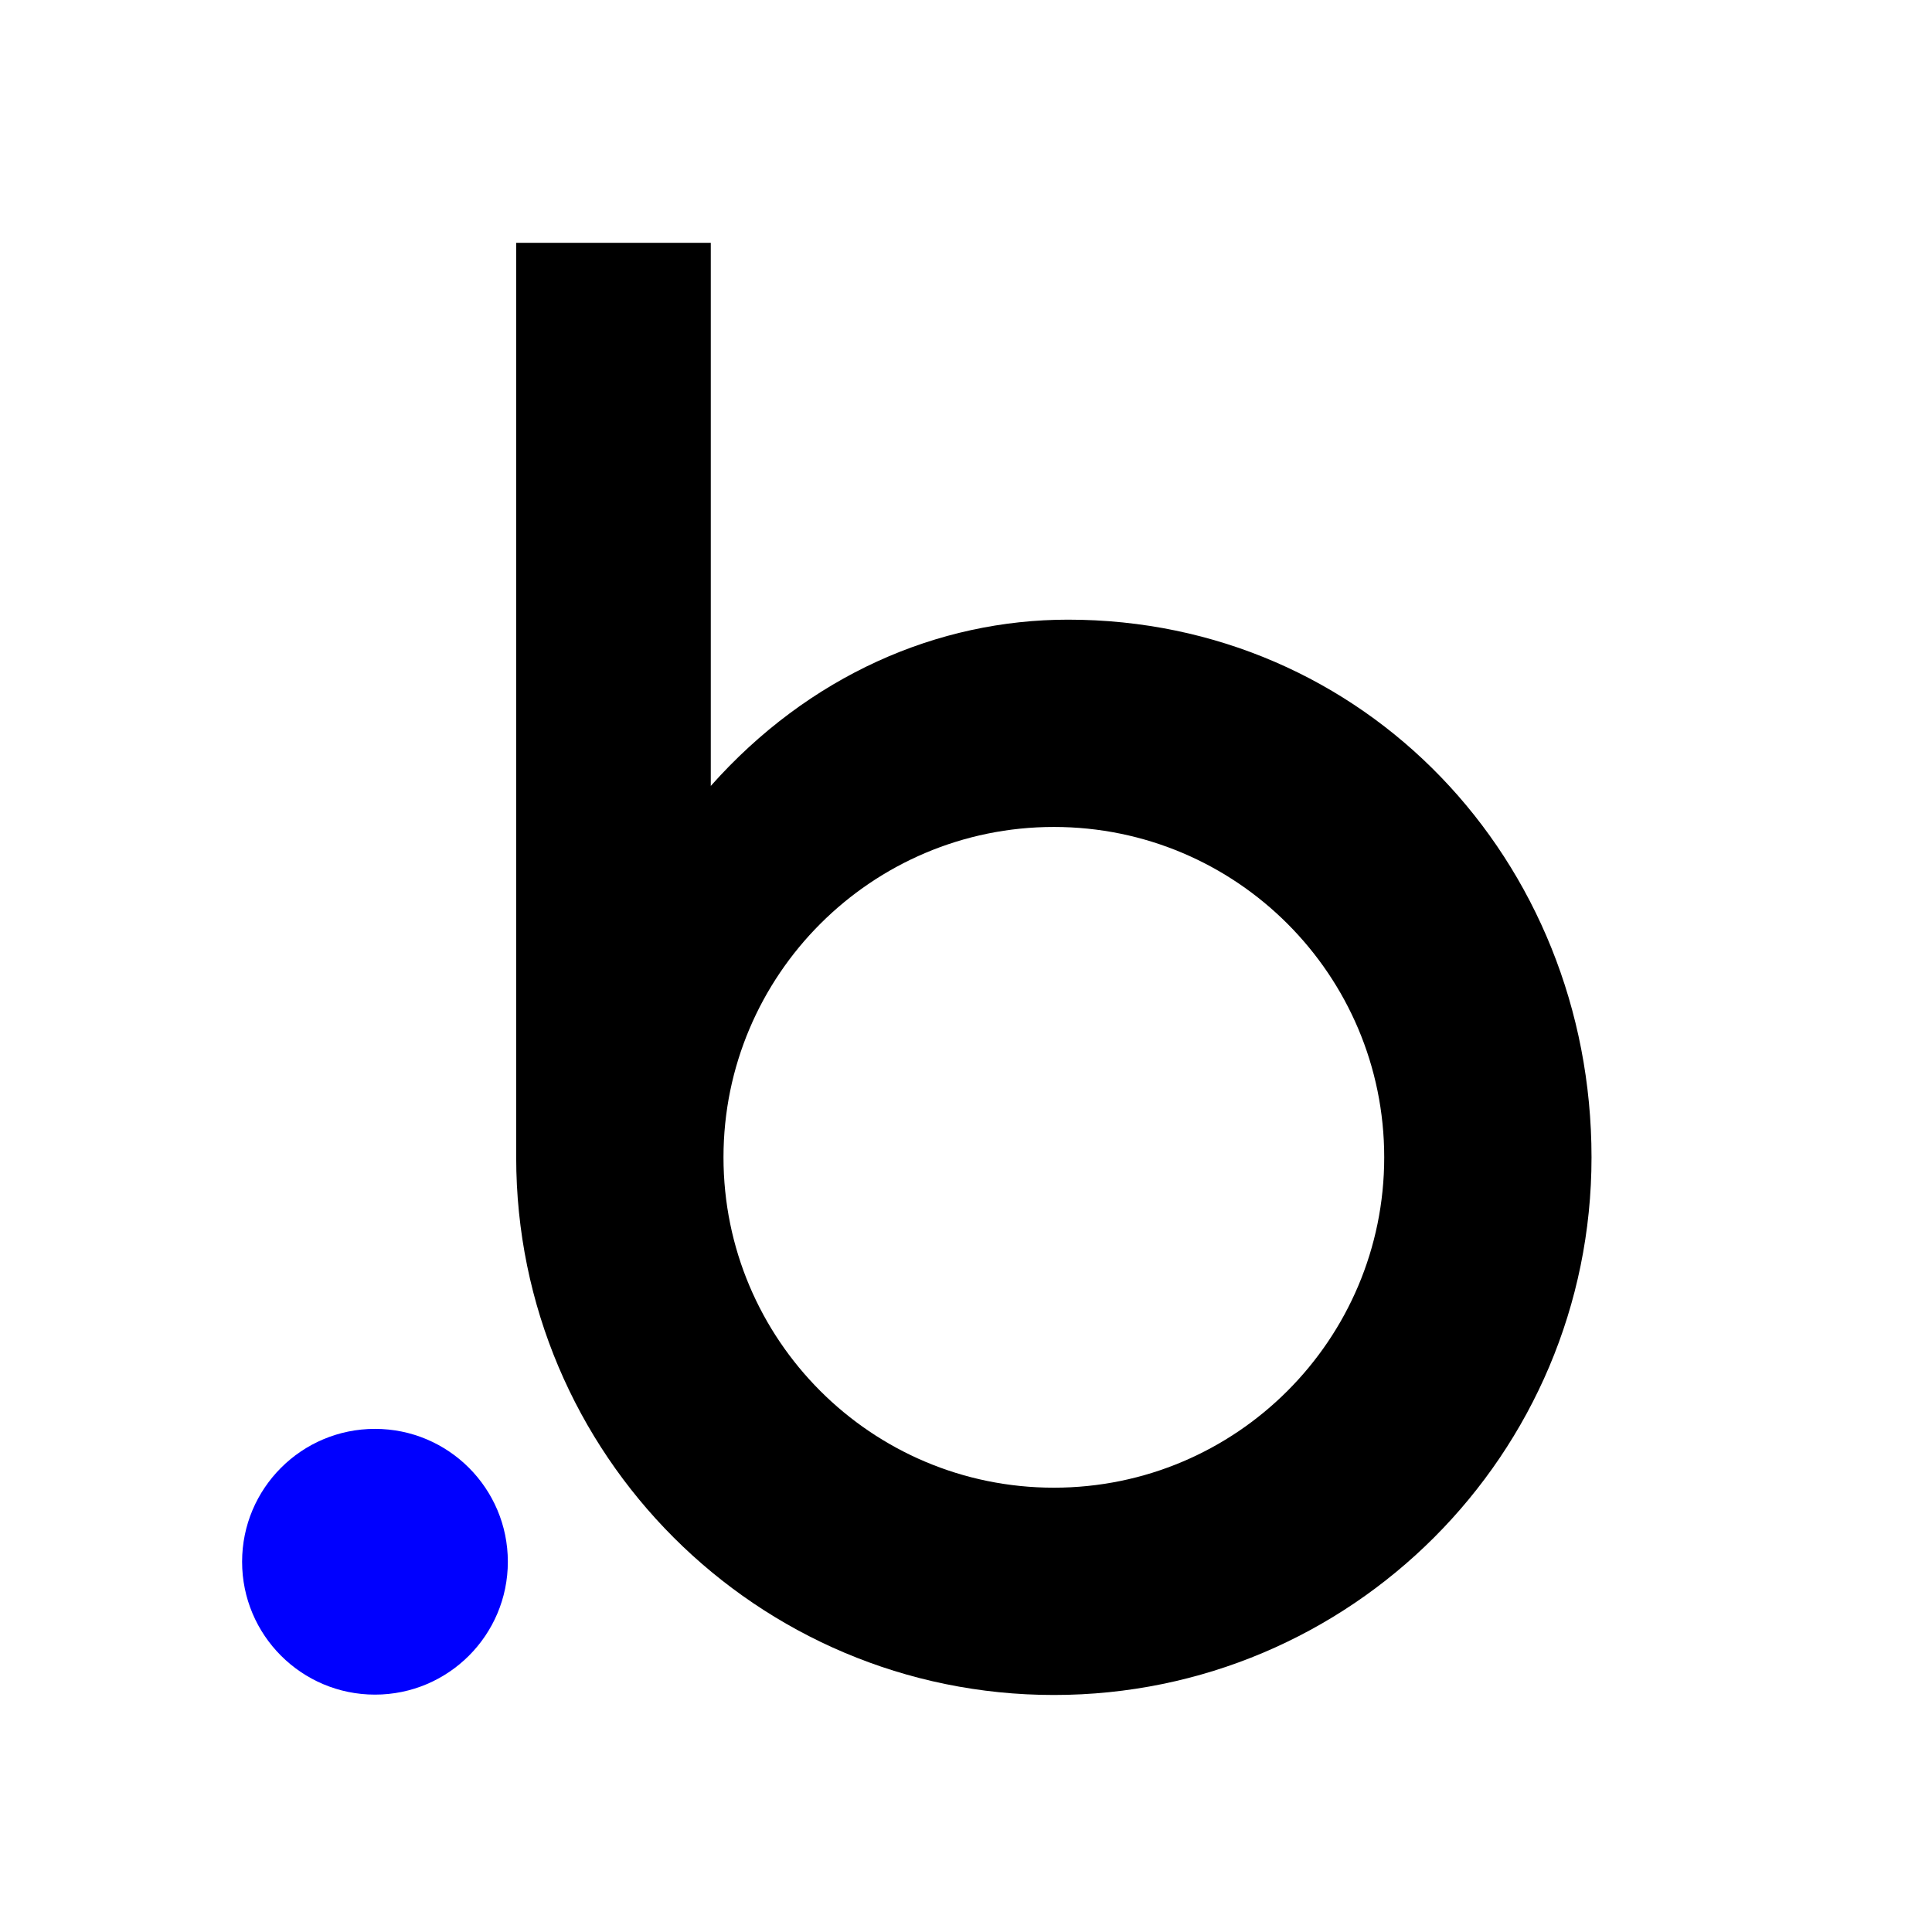 <svg width="360" height="360" viewBox="0 0 360 360" fill="none" xmlns="http://www.w3.org/2000/svg">
<path d="M199.009 115.465C174.724 115.465 150.709 125.882 132.444 146.447V45.247H96.185V215.65C96.185 270.985 141.035 315.835 196.371 315.835C251.706 315.835 296.556 270.985 296.556 215.65C296.556 160.315 254.276 115.465 199.009 115.465ZM196.371 277.209C162.344 277.209 134.812 249.609 134.812 215.65C134.812 181.691 162.412 154.091 196.371 154.091C230.397 154.091 257.929 181.691 257.929 215.65C257.929 249.609 230.397 277.209 196.371 277.209Z" fill="black"/>
<path d="M69.871 315.768C83.544 315.768 94.629 304.683 94.629 291.009C94.629 277.335 83.544 266.25 69.871 266.25C56.197 266.25 45.112 277.335 45.112 291.009C45.112 304.683 56.197 315.768 69.871 315.768Z" fill="#0000FF"/>
</svg>
